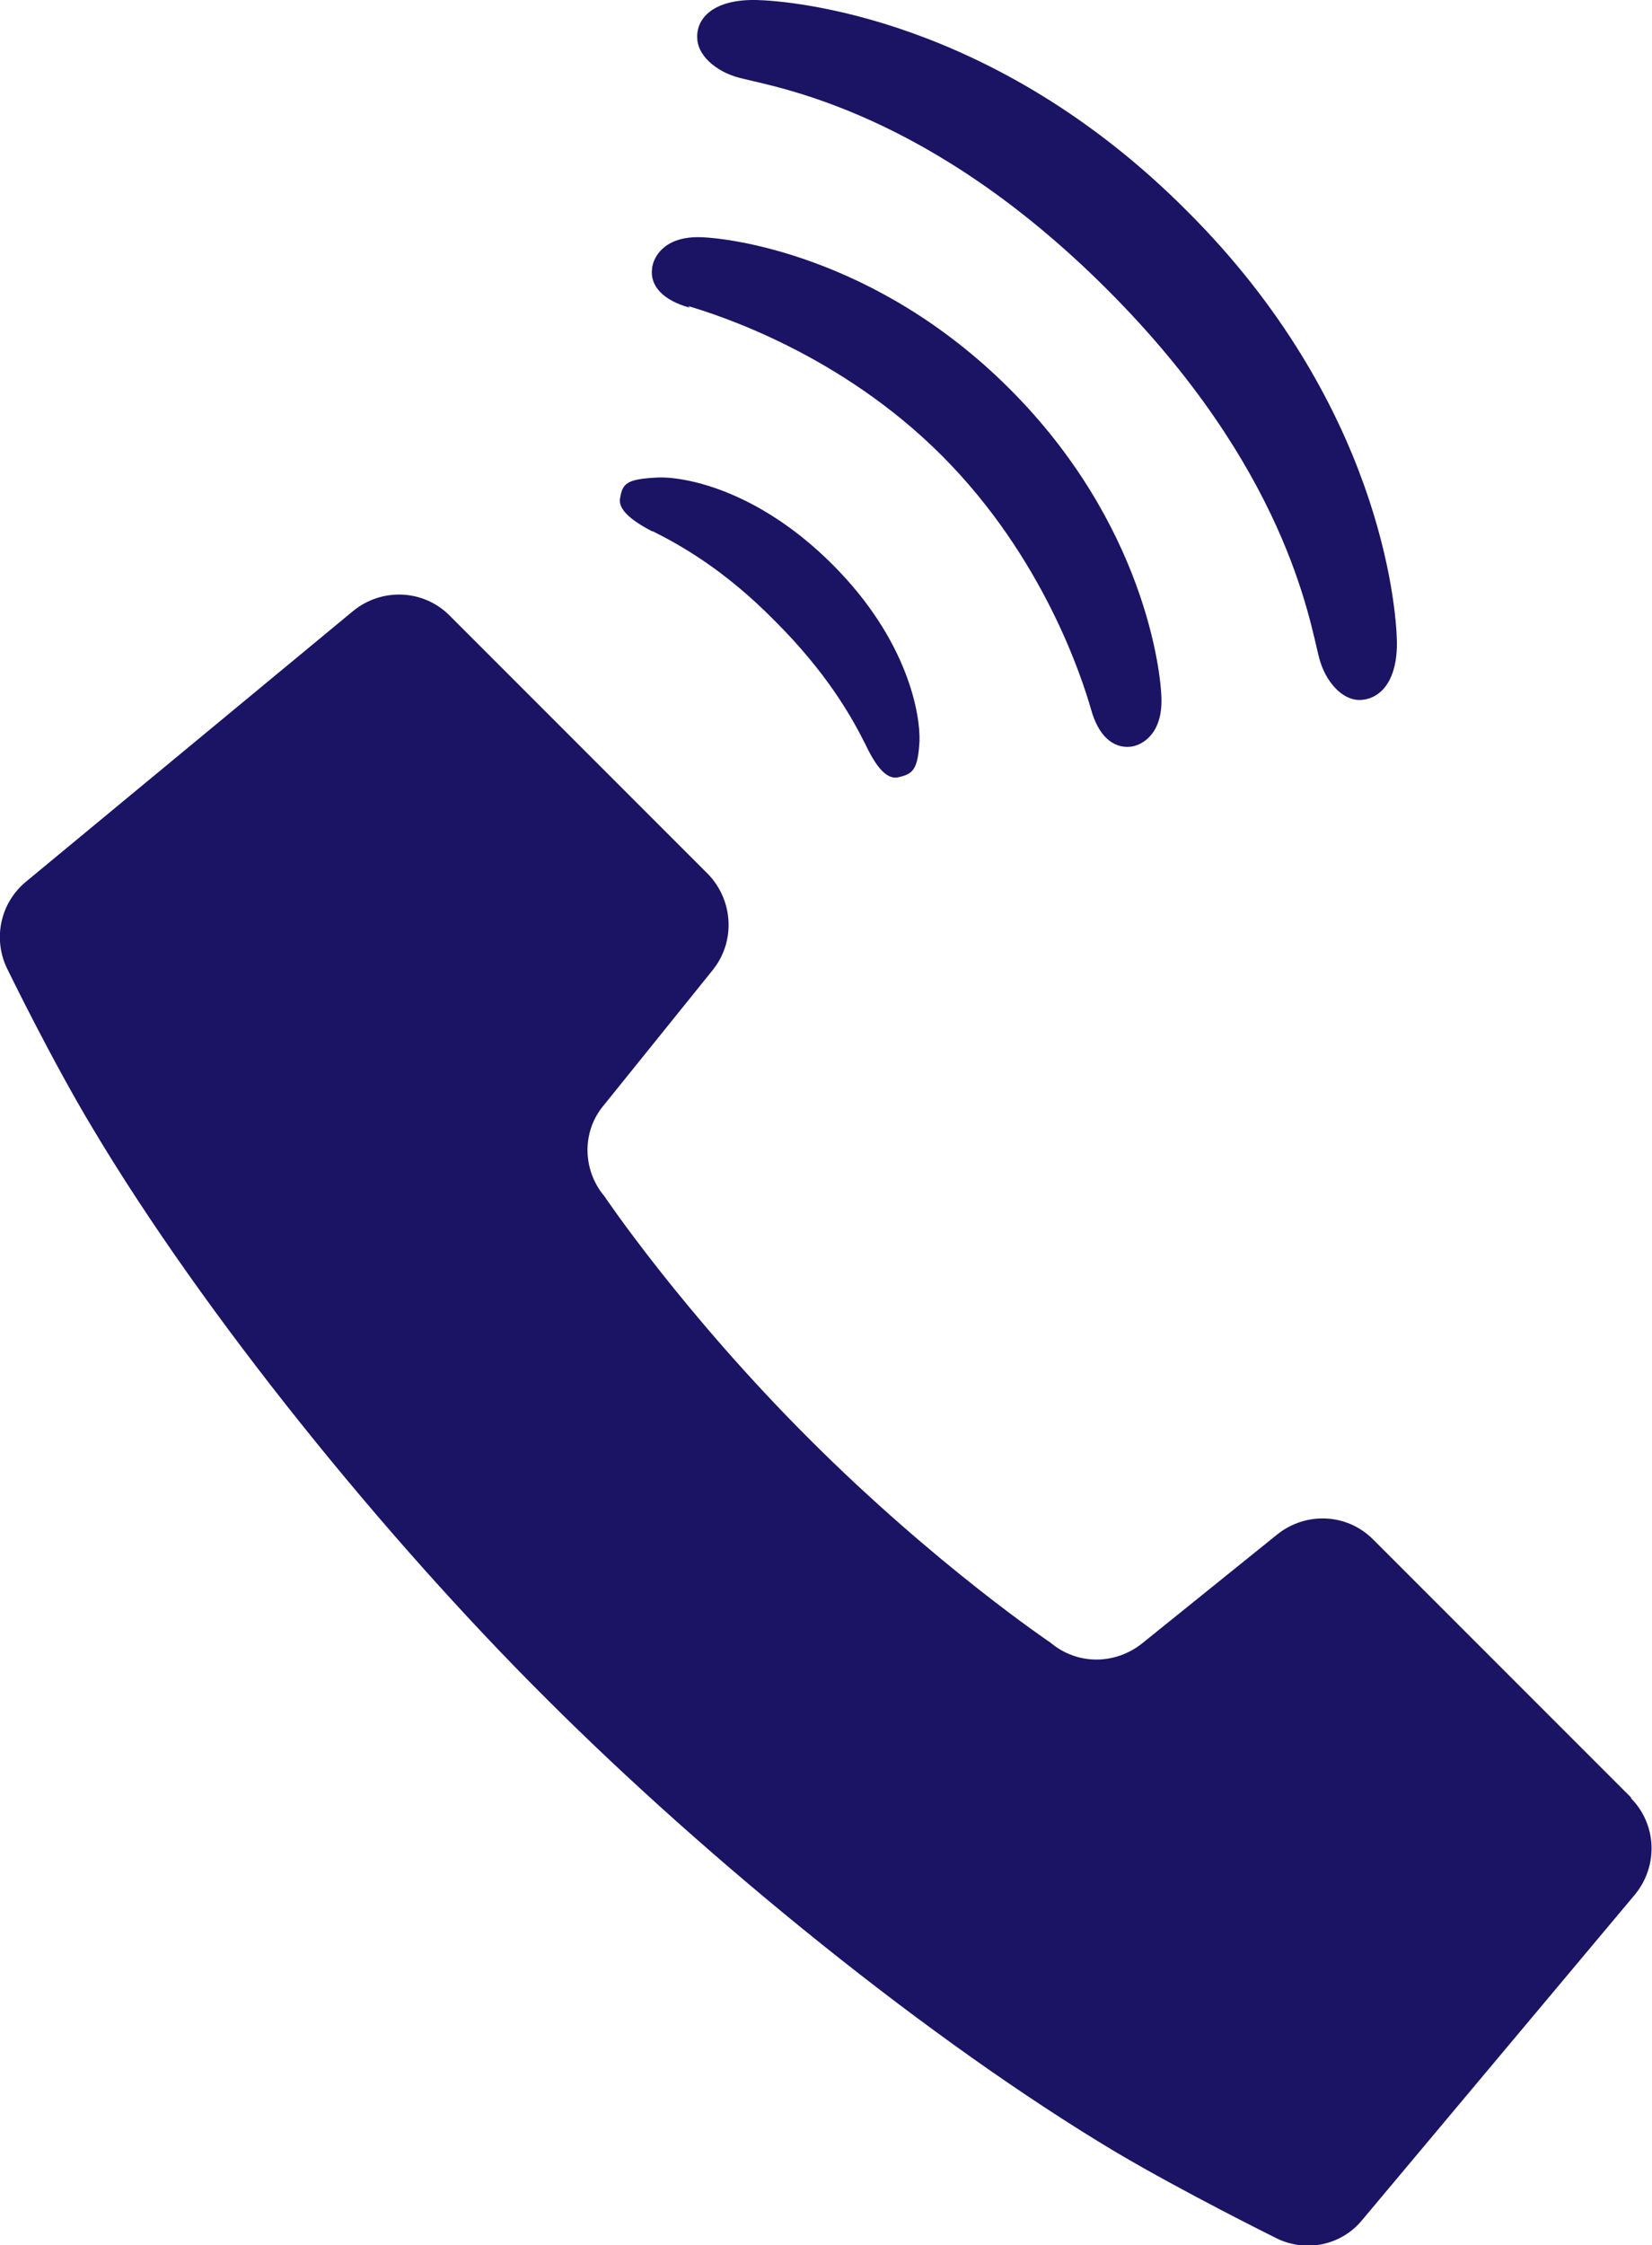 <?xml version="1.0" encoding="UTF-8"?>
<svg id="Layer_2" xmlns="http://www.w3.org/2000/svg" viewBox="0 0 20.14 27.36">
  <defs>
    <style>
      .cls-1 {
        fill: #1b1464;
      }
    </style>
  </defs>
  <g id="con01">
    <g>
      <path class="cls-1" d="M19.89,21.91l-3.15-3.15c-.32-.32-.82-.34-1.17-.06l-1.65,1.33c-.33.26-.79.26-1.11-.01,0,0-1.4-.94-2.95-2.49-1.55-1.55-2.49-2.95-2.49-2.95-.27-.32-.28-.79-.01-1.11l1.33-1.65c.28-.35.25-.85-.06-1.17l-3.15-3.15c-.32-.32-.83-.34-1.18-.05L.31,10.75c-.32.27-.4.72-.21,1.08,0,0,.53,1.09,1.03,1.92,1.36,2.28,3.56,4.99,5.53,6.95,1.97,1.97,4.67,4.17,6.95,5.53.83.49,1.92,1.03,1.92,1.03.37.2.82.11,1.08-.21l3.32-3.96c.29-.35.27-.86-.05-1.18Z"/>
      <path class="cls-1" d="M8.39,3.73c.37.11,1.85.58,3.09,1.82,1.24,1.24,1.71,2.71,1.82,3.09.09.33.27.48.48.46.11-.01.38-.12.38-.56,0-.35-.21-2.16-1.85-3.8-1.64-1.64-3.46-1.85-3.8-1.85-.44,0-.55.27-.56.38-.03.21.13.39.46.48Z"/>
      <path class="cls-1" d="M9.02.95c.47.12,2.31.41,4.48,2.58,2.17,2.17,2.46,4.01,2.58,4.48.08.31.29.52.49.52.24,0,.47-.21.46-.72-.01-.43-.21-2.9-2.56-5.24C12.12.21,9.65.01,9.22,0c-.52-.01-.73.22-.72.46,0,.2.21.41.52.49Z"/>
      <path class="cls-1" d="M7.95,6.47c.34.17.88.47,1.5,1.1.63.63.93,1.16,1.1,1.5.17.36.3.43.41.4.17-.04.23-.09.25-.44.01-.31-.13-1.22-1.06-2.15-.93-.93-1.84-1.08-2.15-1.06-.36.02-.41.07-.44.25-.02.1.05.23.4.41Z"/>
    </g>
  </g>
</svg>